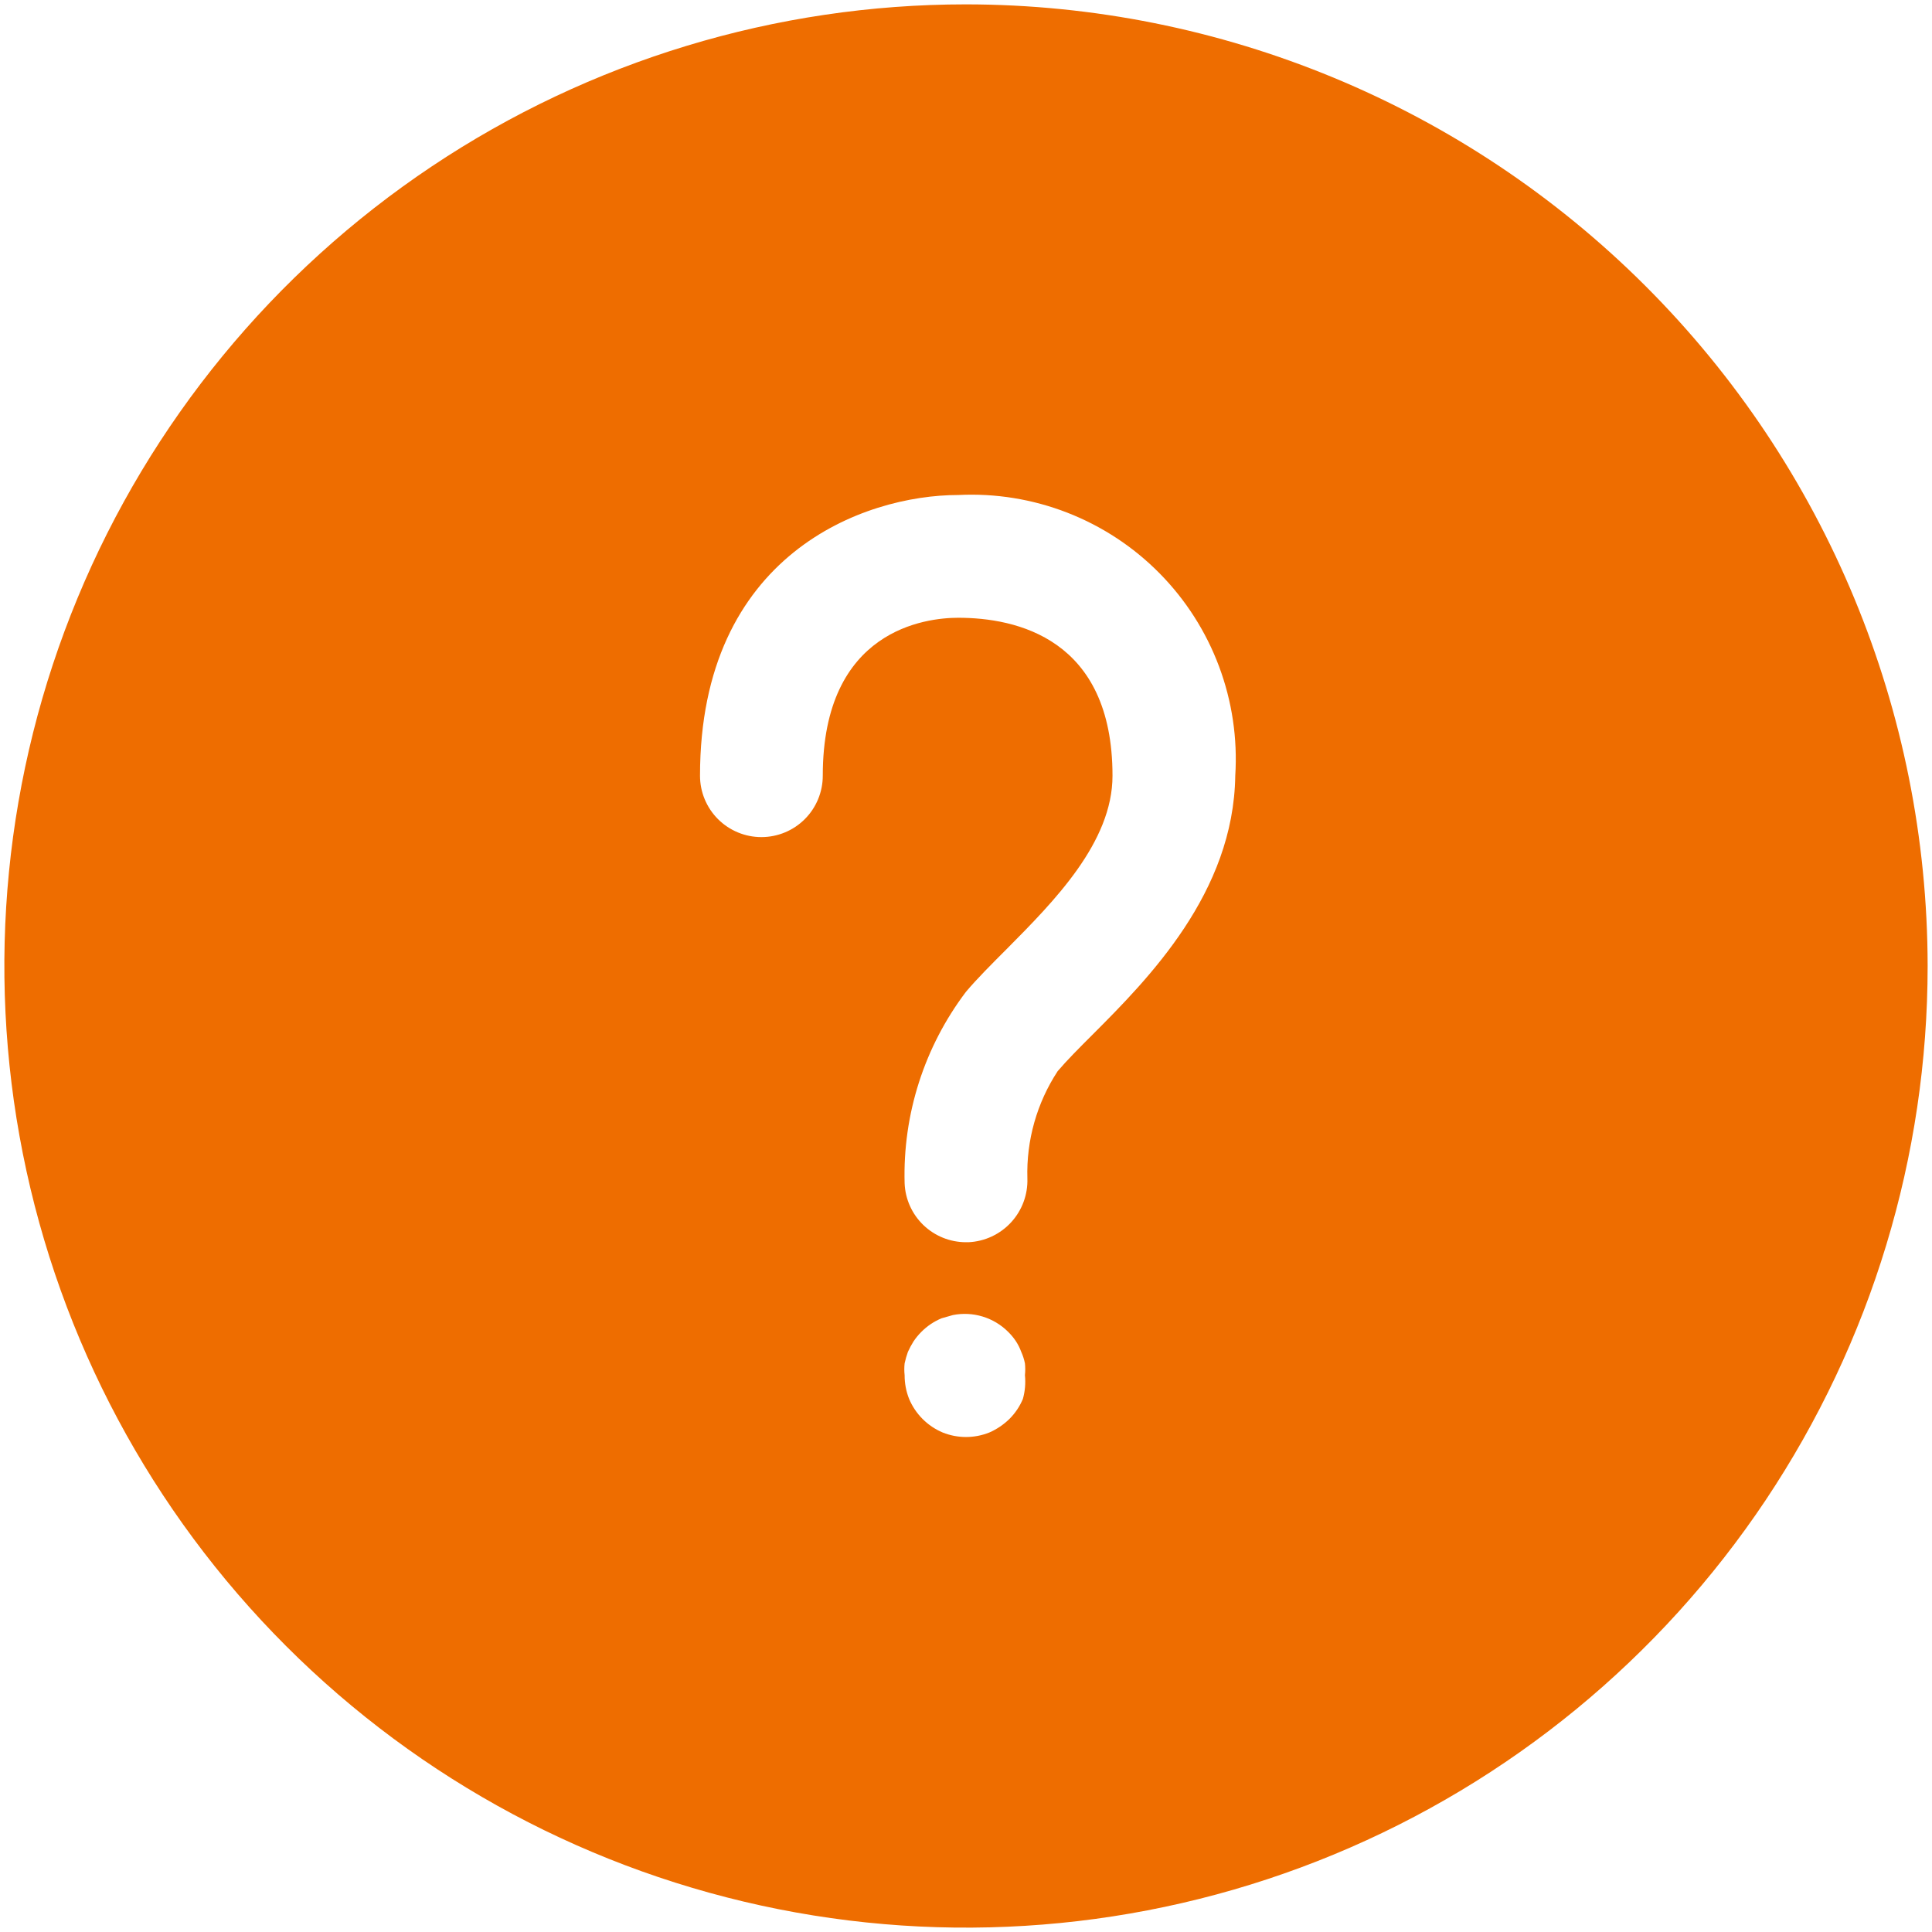<svg width="135" height="135" viewBox="0 0 135 135" fill="none" xmlns="http://www.w3.org/2000/svg">
<path d="M67.5 0.305C54.21 0.305 41.218 4.246 30.168 11.629C19.118 19.013 10.505 29.507 5.42 41.785C0.334 54.064 -0.997 67.575 1.596 80.609C4.189 93.644 10.588 105.617 19.986 115.014C29.383 124.412 41.356 130.811 54.391 133.404C67.425 135.997 80.936 134.666 93.215 129.58C105.493 124.495 115.987 115.882 123.371 104.832C130.754 93.781 134.695 80.79 134.695 67.5C134.68 49.683 127.596 32.601 114.998 20.003C102.399 7.404 85.317 0.32 67.5 0.305ZM71.475 97.752C71.255 98.277 70.935 98.753 70.531 99.153C70.125 99.55 69.65 99.87 69.13 100.097C68.084 100.517 66.916 100.517 65.87 100.097C64.813 99.651 63.972 98.809 63.526 97.752C63.316 97.224 63.209 96.662 63.211 96.094C63.181 95.818 63.181 95.54 63.211 95.264C63.27 94.993 63.347 94.726 63.44 94.464C63.556 94.207 63.69 93.959 63.84 93.721C64.16 93.247 64.568 92.84 65.041 92.519C65.276 92.363 65.525 92.229 65.784 92.119L66.585 91.891C67.275 91.754 67.988 91.79 68.662 91.995C69.335 92.199 69.947 92.566 70.445 93.063C70.648 93.263 70.831 93.483 70.989 93.721C71.141 93.953 71.265 94.203 71.36 94.464C71.476 94.72 71.562 94.989 71.618 95.264C71.647 95.54 71.647 95.818 71.618 96.094C71.674 96.651 71.626 97.213 71.475 97.752ZM76.307 72.332C75.392 73.247 74.563 74.077 73.905 74.849C72.45 77.07 71.711 79.685 71.789 82.34C71.828 83.476 71.417 84.581 70.647 85.416C69.876 86.251 68.807 86.749 67.672 86.801H67.5C66.392 86.802 65.326 86.373 64.526 85.606C63.727 84.838 63.255 83.791 63.211 82.683C63.077 77.865 64.59 73.144 67.5 69.301C68.272 68.386 69.273 67.386 70.359 66.299C73.648 62.982 77.737 58.865 77.737 54.204C77.737 44.596 70.989 43.167 66.957 43.167C64.726 43.167 57.492 43.967 57.492 54.204C57.492 55.341 57.04 56.432 56.236 57.237C55.432 58.041 54.341 58.493 53.203 58.493C52.066 58.493 50.975 58.041 50.17 57.237C49.366 56.432 48.914 55.341 48.914 54.204C48.914 38.735 60.352 34.589 66.957 34.589C69.555 34.459 72.152 34.879 74.577 35.822C77.002 36.766 79.2 38.21 81.027 40.062C82.855 41.914 84.271 44.131 85.182 46.568C86.093 49.005 86.479 51.607 86.315 54.204C86.2 62.382 80.253 68.386 76.307 72.332Z" fill="#EE6D00"/>
</svg>
